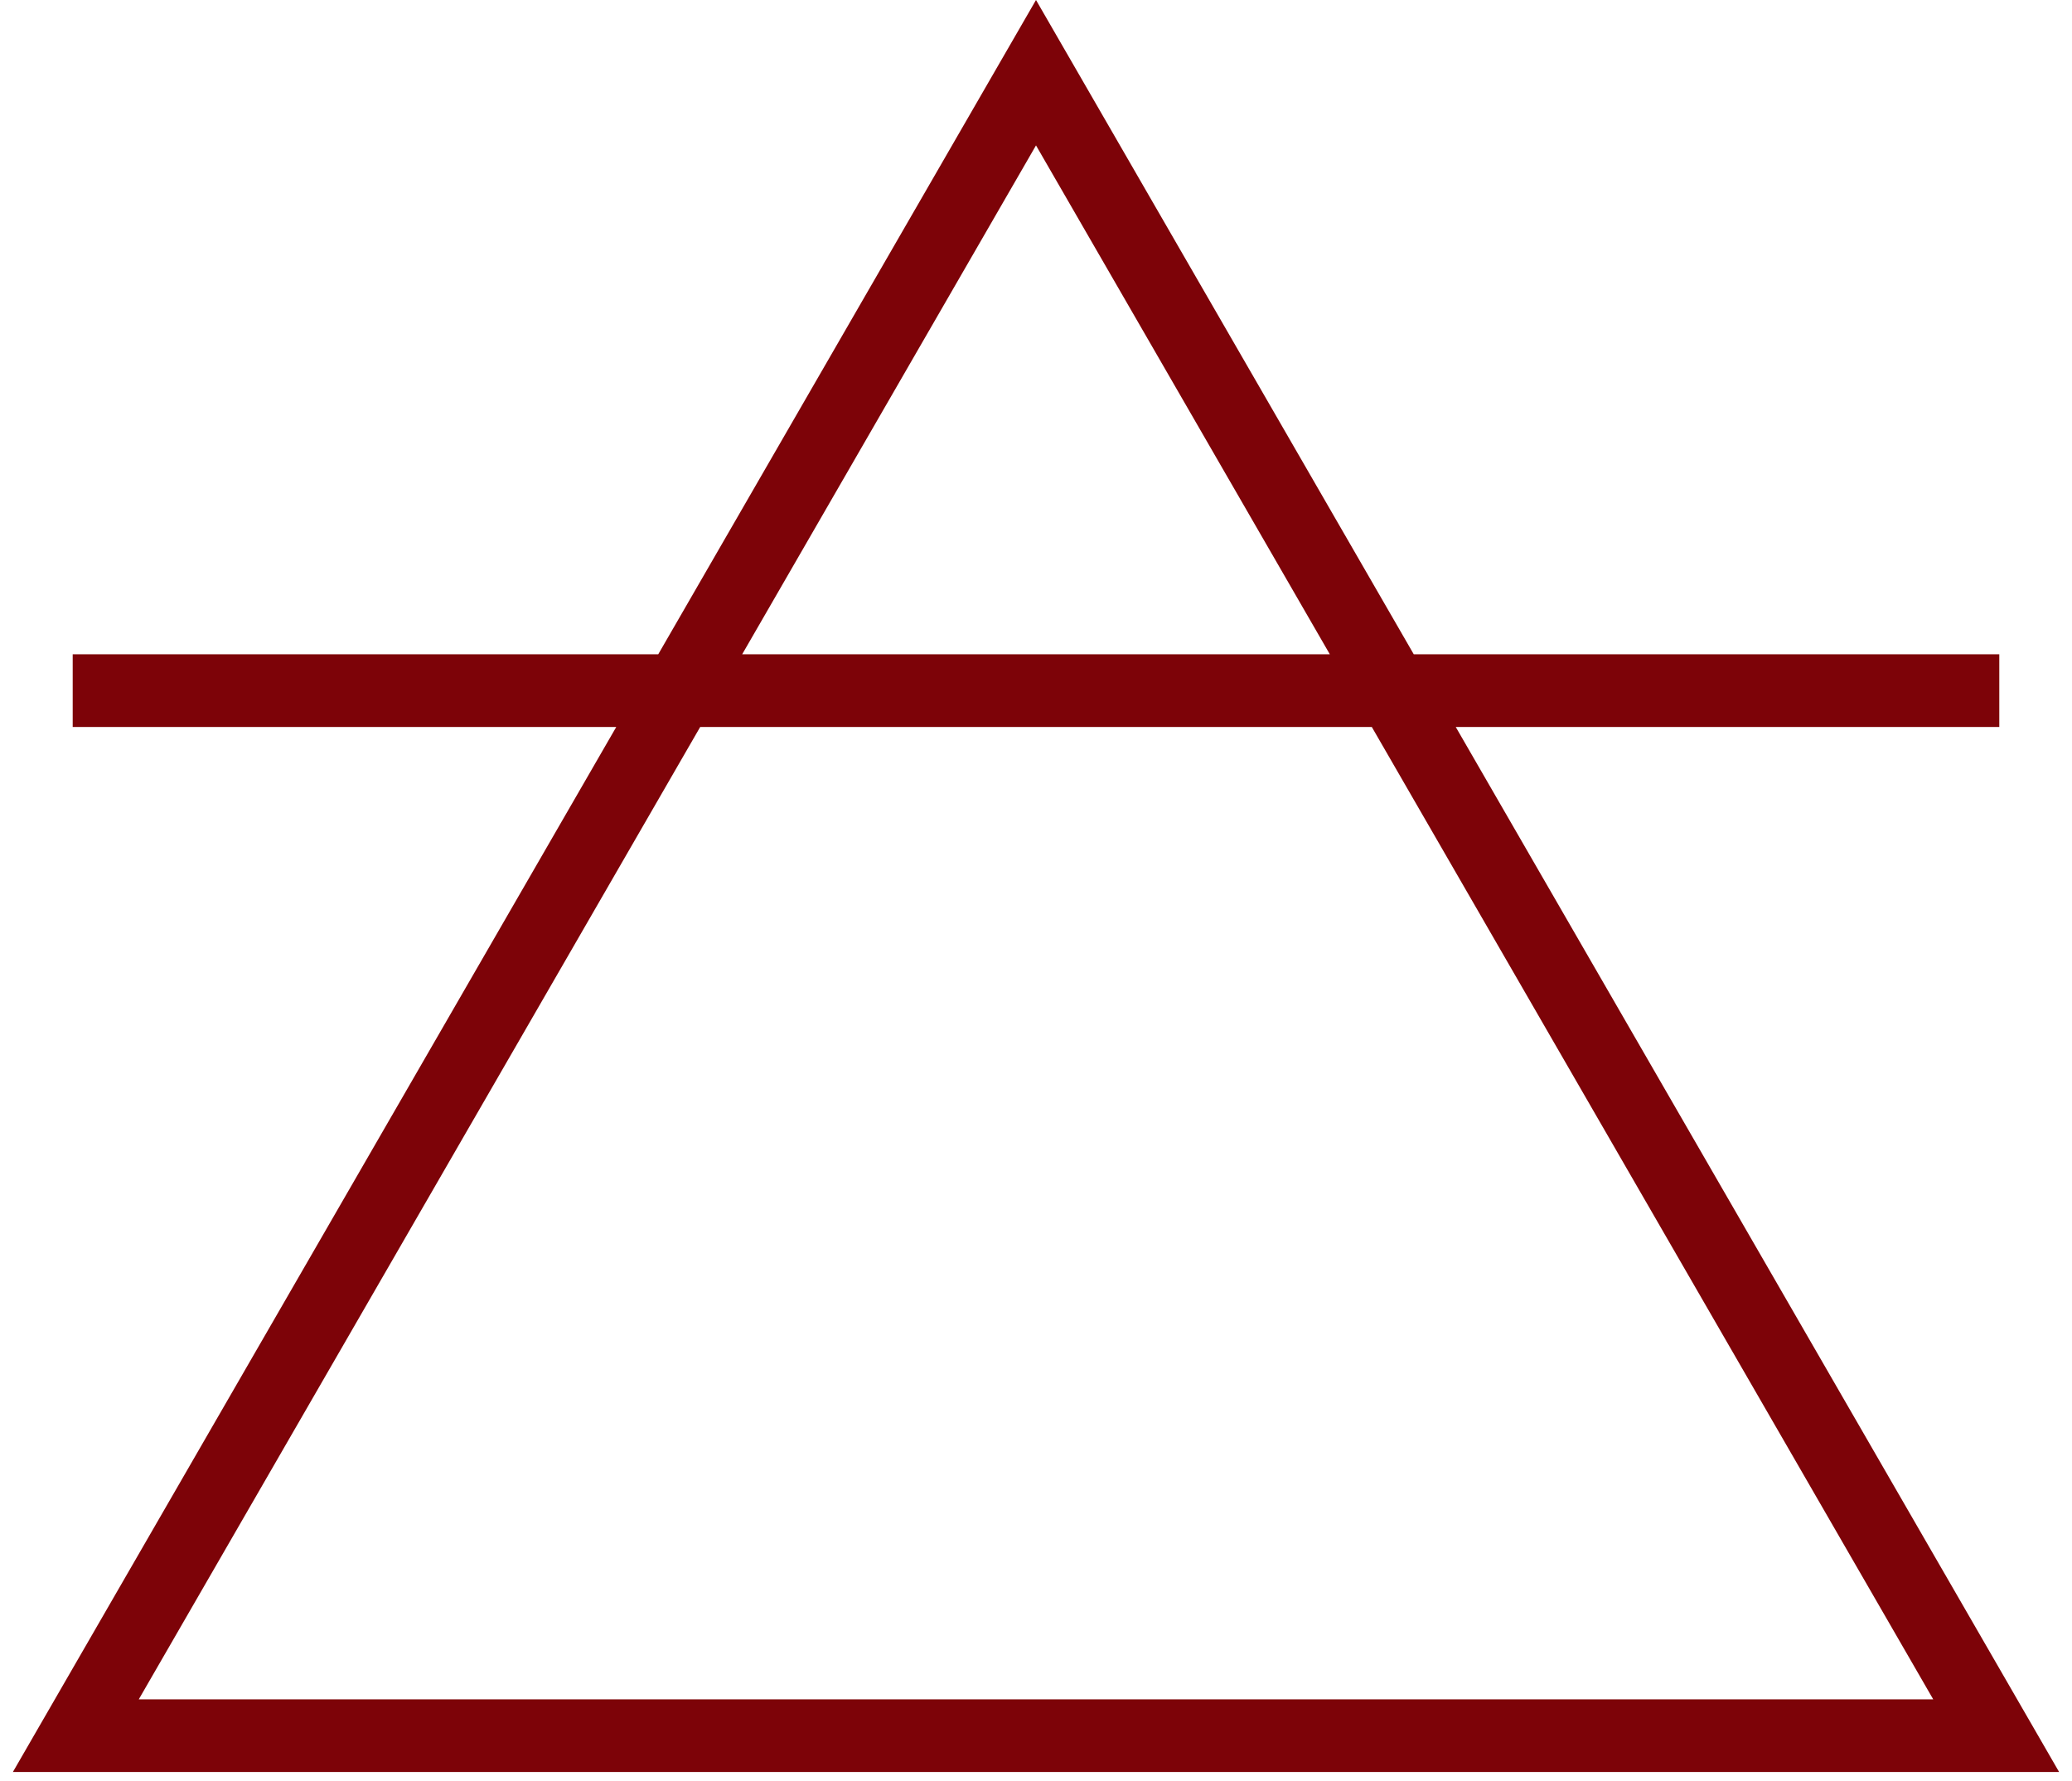 <svg width="57" height="49" viewBox="0 0 57 49" fill="none" xmlns="http://www.w3.org/2000/svg">
<path fill-rule="evenodd" clip-rule="evenodd" d="M27.345 2L28.5 0L29.655 2L38.892 18L55 18V20L40.047 20L55.491 46.75L56.646 48.75H54.337H2.664H0.354L1.509 46.75L16.953 20L2 20L2 18L18.108 18L27.345 2ZM19.262 20L3.818 46.75H53.182L37.738 20H19.262ZM36.583 18H20.417L28.5 4L36.583 18Z" fill="#7D0308"/>
</svg>
